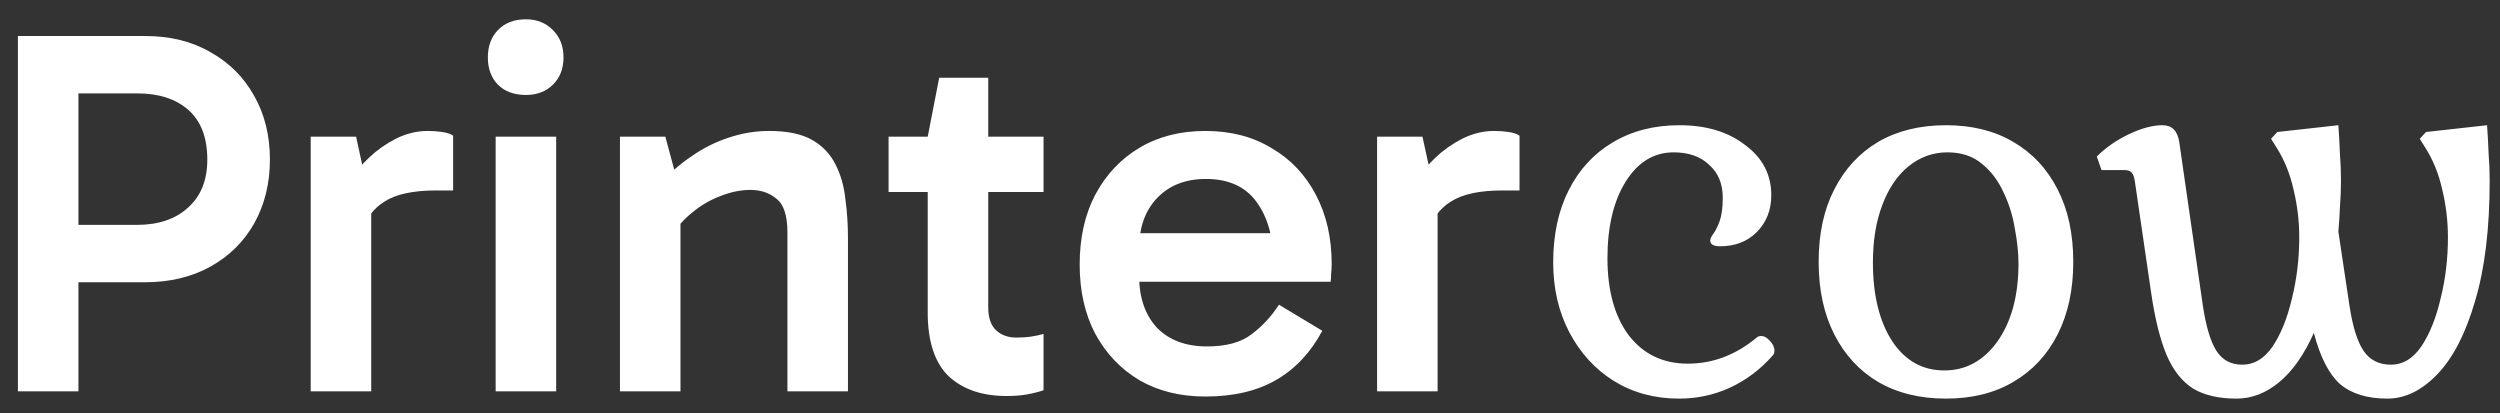 <svg xmlns="http://www.w3.org/2000/svg" width="115" height="19" viewBox="0 0 115 19" fill="none">
<rect x="0" y="0" width="115" height="19" fill="#333333" stroke="none"/>
<path d="M3.056 10.344H6.296C7.288 10.344 8.072 10.08 8.648 9.552C9.24 9.024 9.536 8.288 9.536 7.344C9.536 6.336 9.248 5.576 8.672 5.064C8.096 4.552 7.312 4.296 6.32 4.296H3.056L3.608 3.672V18H0.824V1.656H6.656C7.824 1.656 8.832 1.904 9.68 2.4C10.544 2.88 11.216 3.552 11.696 4.416C12.176 5.264 12.416 6.24 12.416 7.344C12.416 8.432 12.176 9.408 11.696 10.272C11.216 11.12 10.544 11.784 9.68 12.264C8.816 12.744 7.808 12.984 6.656 12.984H3.056V10.344ZM16.38 6.288L17.076 9.48V18H14.292V6.288H16.38ZM16.572 10.8L15.996 10.536V8.448L16.212 8.16C16.372 7.888 16.628 7.584 16.98 7.248C17.332 6.912 17.74 6.624 18.204 6.384C18.684 6.144 19.172 6.024 19.668 6.024C19.908 6.024 20.132 6.04 20.34 6.072C20.564 6.104 20.732 6.16 20.844 6.24V8.76H20.076C19.02 8.76 18.228 8.928 17.7 9.264C17.172 9.584 16.796 10.096 16.572 10.8ZM25.584 18H22.8V6.288H25.584V18ZM22.441 2.64C22.441 2.128 22.593 1.712 22.896 1.392C23.216 1.056 23.648 0.888 24.192 0.888C24.704 0.888 25.12 1.056 25.441 1.392C25.761 1.712 25.921 2.128 25.921 2.64C25.921 3.152 25.761 3.568 25.441 3.888C25.12 4.208 24.704 4.368 24.192 4.368C23.648 4.368 23.216 4.208 22.896 3.888C22.593 3.568 22.441 3.152 22.441 2.64ZM35.382 6.024C36.214 6.024 36.87 6.16 37.35 6.432C37.83 6.704 38.19 7.08 38.43 7.56C38.67 8.024 38.822 8.552 38.886 9.144C38.966 9.72 39.006 10.32 39.006 10.944V18H36.222V10.704C36.222 9.92 36.054 9.4 35.718 9.144C35.398 8.872 34.998 8.736 34.518 8.736C34.07 8.736 33.606 8.832 33.126 9.024C32.662 9.2 32.238 9.448 31.854 9.768C31.47 10.072 31.158 10.424 30.918 10.824L30.702 9.312H31.302V18H28.518V6.288H30.606L31.182 8.424L30.366 8.448C30.814 7.952 31.302 7.528 31.83 7.176C32.358 6.808 32.918 6.528 33.51 6.336C34.118 6.128 34.742 6.024 35.382 6.024ZM46.299 18.216C45.179 18.216 44.291 17.912 43.635 17.304C42.995 16.68 42.675 15.704 42.675 14.376V6.432V6.288L43.203 3.576H45.459V14.136C45.459 14.616 45.579 14.968 45.819 15.192C46.059 15.416 46.371 15.528 46.755 15.528C47.011 15.528 47.243 15.512 47.451 15.48C47.659 15.448 47.843 15.408 48.003 15.36V17.952C47.763 18.032 47.507 18.096 47.235 18.144C46.979 18.192 46.667 18.216 46.299 18.216ZM40.875 8.832V6.288H48.003V8.832H40.875ZM55.449 18.24C54.297 18.24 53.289 17.992 52.425 17.496C51.561 16.984 50.881 16.272 50.385 15.36C49.905 14.448 49.665 13.384 49.665 12.168C49.665 10.936 49.905 9.864 50.385 8.952C50.881 8.024 51.561 7.304 52.425 6.792C53.289 6.28 54.297 6.024 55.449 6.024C56.617 6.024 57.633 6.288 58.497 6.816C59.377 7.328 60.057 8.048 60.537 8.976C61.017 9.888 61.257 10.944 61.257 12.144C61.257 12.288 61.249 12.432 61.233 12.576C61.233 12.72 61.225 12.848 61.209 12.96H52.113V10.728H59.145L58.569 12C58.569 10.896 58.313 9.992 57.801 9.288C57.289 8.584 56.513 8.232 55.473 8.232C54.529 8.232 53.777 8.528 53.217 9.12C52.673 9.696 52.401 10.464 52.401 11.424V12.696C52.401 13.688 52.673 14.48 53.217 15.072C53.777 15.648 54.545 15.936 55.521 15.936C56.401 15.936 57.081 15.752 57.561 15.384C58.057 15.016 58.481 14.56 58.833 14.016L60.825 15.216C60.297 16.208 59.593 16.96 58.713 17.472C57.833 17.984 56.745 18.24 55.449 18.24ZM65.434 6.288L66.13 9.48V18H63.346V6.288H65.434ZM65.626 10.8L65.05 10.536V8.448L65.266 8.16C65.426 7.888 65.682 7.584 66.034 7.248C66.386 6.912 66.794 6.624 67.258 6.384C67.738 6.144 68.226 6.024 68.722 6.024C68.962 6.024 69.186 6.04 69.394 6.072C69.618 6.104 69.786 6.16 69.898 6.24V8.76H69.13C68.074 8.76 67.282 8.928 66.754 9.264C66.226 9.584 65.85 10.096 65.626 10.8ZM77.231 18.336C76.111 18.336 75.111 18.064 74.231 17.52C73.367 16.976 72.687 16.232 72.191 15.288C71.695 14.344 71.447 13.272 71.447 12.072C71.447 10.792 71.687 9.68 72.167 8.736C72.647 7.792 73.319 7.064 74.183 6.552C75.063 6.024 76.087 5.76 77.255 5.76C78.487 5.76 79.495 6.064 80.279 6.672C81.079 7.264 81.479 8.032 81.479 8.976C81.479 9.664 81.255 10.232 80.807 10.68C80.375 11.112 79.815 11.328 79.127 11.328C78.823 11.328 78.671 11.24 78.671 11.064C78.671 10.984 78.719 10.88 78.815 10.752C78.911 10.624 79.007 10.432 79.103 10.176C79.199 9.904 79.247 9.544 79.247 9.096C79.247 8.456 79.039 7.952 78.623 7.584C78.223 7.2 77.679 7.008 76.991 7.008C76.079 7.008 75.343 7.456 74.783 8.352C74.223 9.248 73.943 10.424 73.943 11.88C73.943 13.368 74.271 14.552 74.927 15.432C75.599 16.296 76.503 16.728 77.639 16.728C78.791 16.728 79.847 16.328 80.807 15.528C80.855 15.48 80.927 15.456 81.023 15.456C81.151 15.456 81.279 15.528 81.407 15.672C81.551 15.816 81.623 15.968 81.623 16.128C81.623 16.224 81.599 16.296 81.551 16.344C80.991 16.984 80.335 17.48 79.583 17.832C78.847 18.168 78.063 18.336 77.231 18.336ZM89.514 18.336C88.314 18.336 87.274 18.08 86.394 17.568C85.53 17.056 84.858 16.328 84.378 15.384C83.898 14.44 83.658 13.328 83.658 12.048C83.658 10.752 83.898 9.64 84.378 8.712C84.858 7.768 85.53 7.04 86.394 6.528C87.274 6.016 88.314 5.76 89.514 5.76C90.714 5.76 91.746 6.016 92.61 6.528C93.49 7.04 94.17 7.768 94.65 8.712C95.13 9.64 95.37 10.752 95.37 12.048C95.37 13.328 95.13 14.44 94.65 15.384C94.17 16.328 93.49 17.056 92.61 17.568C91.746 18.08 90.714 18.336 89.514 18.336ZM89.442 17.04C90.434 17.04 91.25 16.592 91.89 15.696C92.53 14.784 92.85 13.592 92.85 12.12C92.85 11.64 92.794 11.104 92.682 10.512C92.586 9.92 92.41 9.36 92.154 8.832C91.914 8.304 91.586 7.872 91.17 7.536C90.754 7.184 90.226 7.008 89.586 7.008C88.914 7.008 88.314 7.224 87.786 7.656C87.274 8.072 86.874 8.664 86.586 9.432C86.298 10.184 86.154 11.064 86.154 12.072C86.154 13.576 86.45 14.784 87.042 15.696C87.634 16.592 88.434 17.04 89.442 17.04ZM102.885 18.336C102.069 18.336 101.405 18.184 100.893 17.88C100.381 17.56 99.973 17.048 99.669 16.344C99.365 15.624 99.125 14.656 98.949 13.44L98.205 8.352C98.173 8.144 98.125 8.008 98.061 7.944C97.997 7.864 97.885 7.824 97.725 7.824H96.669L96.453 7.2C96.869 6.784 97.365 6.44 97.941 6.168C98.517 5.896 99.029 5.76 99.477 5.76C99.909 5.76 100.165 6.016 100.245 6.528L101.325 14.016C101.469 14.992 101.677 15.696 101.949 16.128C102.221 16.56 102.621 16.776 103.149 16.776C103.693 16.776 104.157 16.496 104.541 15.936C104.925 15.36 105.221 14.624 105.429 13.728C105.653 12.832 105.765 11.896 105.765 10.92C105.765 10.168 105.677 9.432 105.501 8.712C105.341 7.992 105.077 7.344 104.709 6.768L104.469 6.384L104.757 6.072L107.565 5.76C107.597 6.208 107.621 6.648 107.637 7.08C107.669 7.496 107.685 7.904 107.685 8.304C107.685 8.72 107.669 9.128 107.637 9.528C107.621 9.912 107.597 10.288 107.565 10.656L108.069 14.016C108.213 14.992 108.429 15.696 108.717 16.128C109.005 16.56 109.429 16.776 109.989 16.776C110.533 16.776 110.997 16.496 111.381 15.936C111.765 15.36 112.061 14.624 112.269 13.728C112.493 12.832 112.605 11.896 112.605 10.92C112.605 10.168 112.517 9.432 112.341 8.712C112.181 7.992 111.917 7.344 111.549 6.768L111.309 6.384L111.597 6.072L114.405 5.76C114.437 6.208 114.461 6.648 114.477 7.08C114.509 7.496 114.525 7.904 114.525 8.304C114.525 10.512 114.301 12.36 113.853 13.848C113.421 15.336 112.845 16.456 112.125 17.208C111.405 17.96 110.637 18.336 109.821 18.336C108.893 18.336 108.165 18.112 107.637 17.664C107.125 17.2 106.725 16.416 106.437 15.312C105.989 16.32 105.453 17.08 104.829 17.592C104.221 18.088 103.573 18.336 102.885 18.336Z" fill="white"/>
</svg>